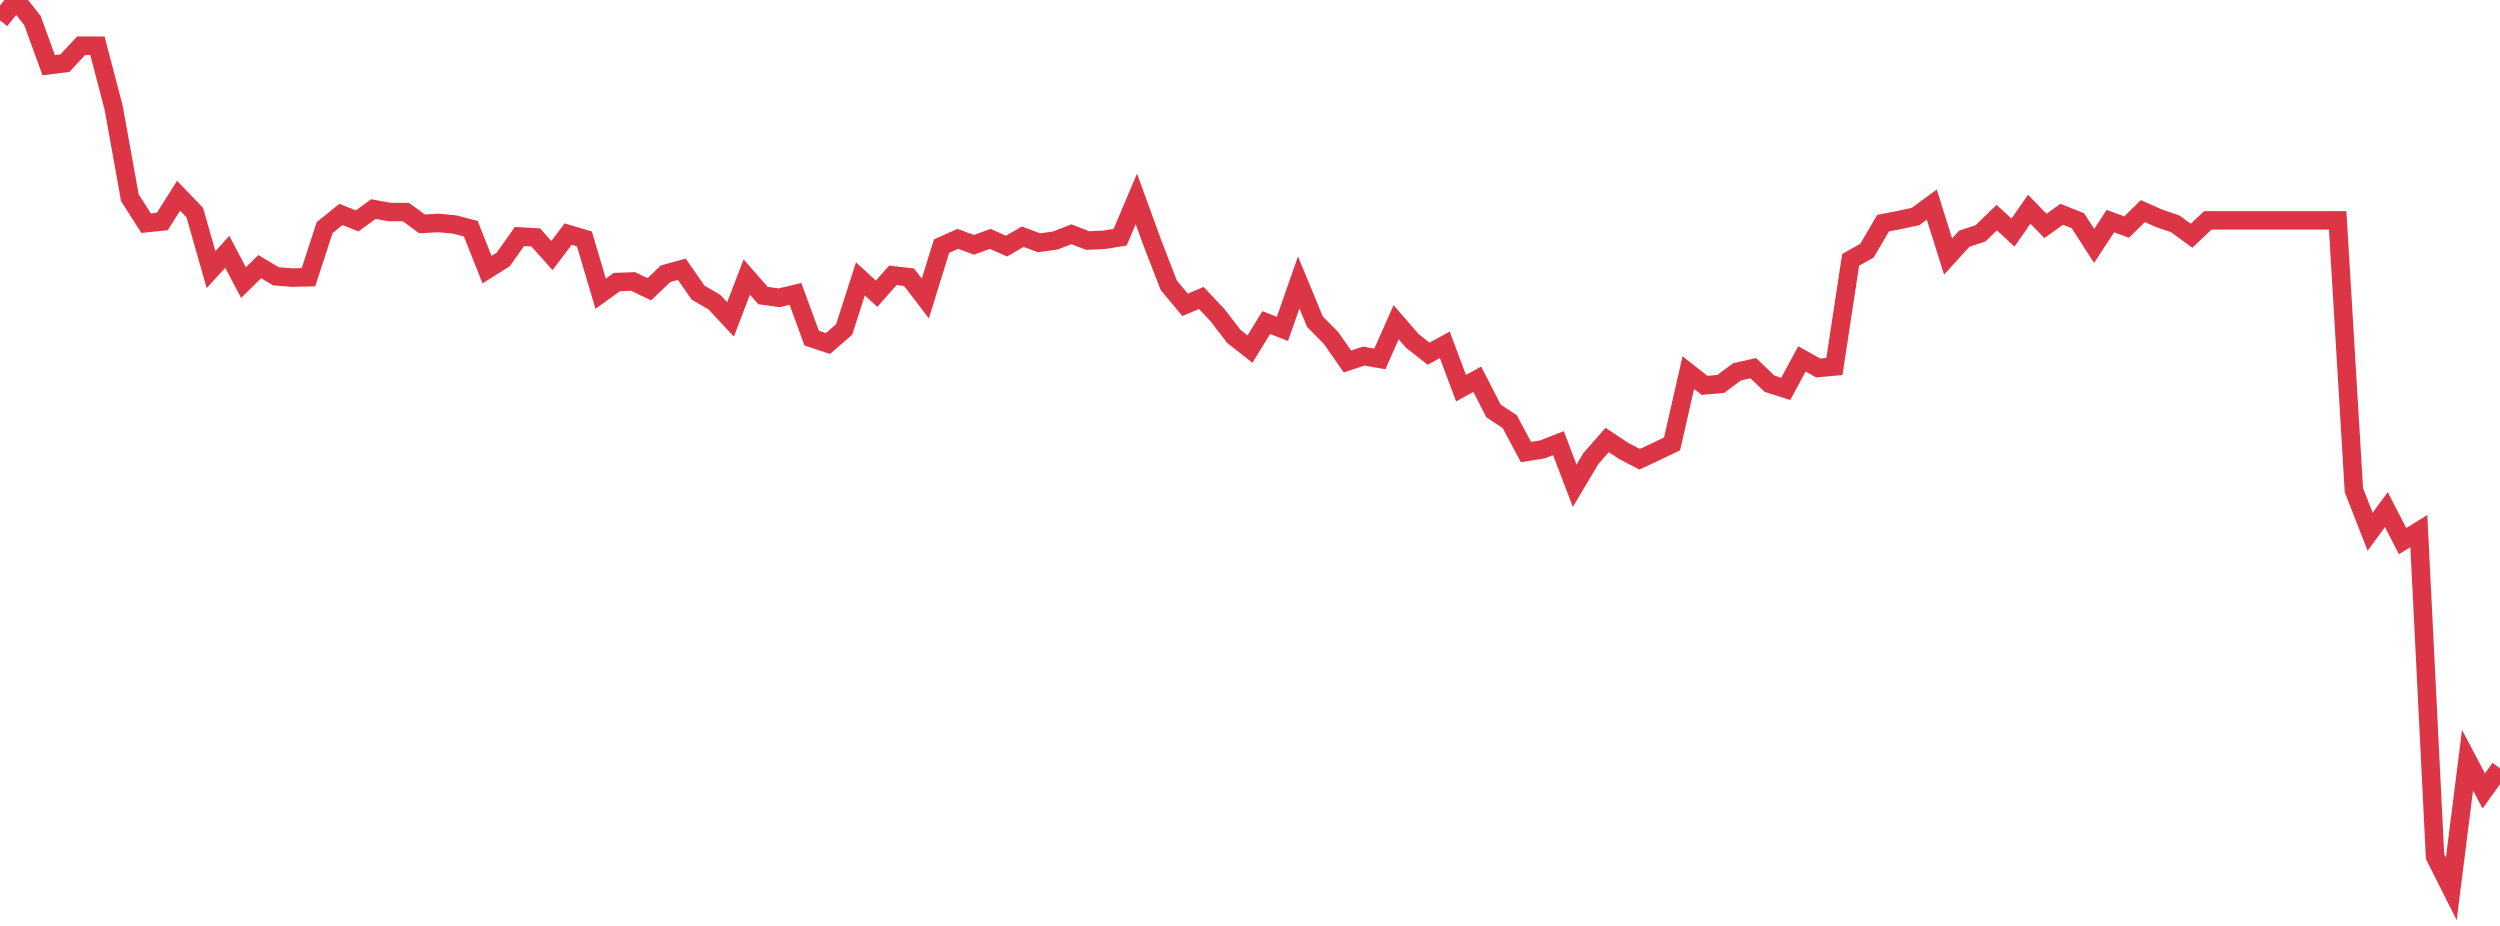 <?xml version="1.0" standalone="no"?>
<!DOCTYPE svg PUBLIC "-//W3C//DTD SVG 1.1//EN" "http://www.w3.org/Graphics/SVG/1.1/DTD/svg11.dtd">
<svg width="135" height="50" viewBox="0 0 135 50" preserveAspectRatio="none" class="sparkline" xmlns="http://www.w3.org/2000/svg"
xmlns:xlink="http://www.w3.org/1999/xlink"><path  class="sparkline--line" d="M 0 1.1 L 0 1.1 L 0.877 0 L 1.753 1.11 L 2.63 3.52 L 3.506 3.41 L 4.383 2.47 L 5.26 2.47 L 6.136 5.81 L 7.013 10.68 L 7.89 12.05 L 8.766 11.96 L 9.643 10.57 L 10.519 11.48 L 11.396 14.56 L 12.273 13.6 L 13.149 15.26 L 14.026 14.4 L 14.903 14.92 L 15.779 14.99 L 16.656 14.97 L 17.532 12.29 L 18.409 11.58 L 19.286 11.93 L 20.162 11.29 L 21.039 11.45 L 21.916 11.45 L 22.792 12.09 L 23.669 12.04 L 24.545 12.12 L 25.422 12.35 L 26.299 14.56 L 27.175 14.01 L 28.052 12.77 L 28.929 12.82 L 29.805 13.8 L 30.682 12.64 L 31.558 12.9 L 32.435 15.86 L 33.312 15.23 L 34.188 15.2 L 35.065 15.62 L 35.942 14.78 L 36.818 14.54 L 37.695 15.8 L 38.571 16.31 L 39.448 17.25 L 40.325 14.96 L 41.201 15.96 L 42.078 16.08 L 42.955 15.87 L 43.831 18.26 L 44.708 18.55 L 45.584 17.79 L 46.461 15.06 L 47.338 15.86 L 48.214 14.87 L 49.091 14.97 L 49.968 16.12 L 50.844 13.29 L 51.721 12.9 L 52.597 13.22 L 53.474 12.9 L 54.351 13.29 L 55.227 12.78 L 56.104 13.11 L 56.981 12.99 L 57.857 12.65 L 58.734 12.99 L 59.61 12.95 L 60.487 12.81 L 61.364 10.74 L 62.24 13.15 L 63.117 15.41 L 63.994 16.46 L 64.87 16.09 L 65.747 17.02 L 66.623 18.16 L 67.5 18.85 L 68.377 17.42 L 69.253 17.76 L 70.13 15.25 L 71.006 17.37 L 71.883 18.26 L 72.76 19.52 L 73.636 19.23 L 74.513 19.38 L 75.39 17.4 L 76.266 18.41 L 77.143 19.1 L 78.019 18.62 L 78.896 20.96 L 79.773 20.48 L 80.649 22.19 L 81.526 22.77 L 82.403 24.41 L 83.279 24.27 L 84.156 23.93 L 85.032 26.23 L 85.909 24.76 L 86.786 23.76 L 87.662 24.34 L 88.539 24.8 L 89.416 24.39 L 90.292 23.97 L 91.169 20.12 L 92.045 20.81 L 92.922 20.73 L 93.799 20.08 L 94.675 19.88 L 95.552 20.72 L 96.429 21 L 97.305 19.38 L 98.182 19.87 L 99.058 19.79 L 99.935 14.03 L 100.812 13.54 L 101.688 12.05 L 102.565 11.88 L 103.442 11.69 L 104.318 11.05 L 105.195 13.85 L 106.071 12.89 L 106.948 12.6 L 107.825 11.75 L 108.701 12.56 L 109.578 11.3 L 110.455 12.2 L 111.331 11.57 L 112.208 11.92 L 113.084 13.28 L 113.961 11.94 L 114.838 12.26 L 115.714 11.4 L 116.591 11.79 L 117.468 12.09 L 118.344 12.73 L 119.221 11.9 L 120.097 11.9 L 120.974 11.9 L 121.851 11.9 L 122.727 11.9 L 123.604 11.9 L 124.481 11.9 L 125.357 11.9 L 126.234 11.9 L 127.11 26.47 L 127.987 28.71 L 128.864 27.52 L 129.74 29.22 L 130.617 28.68 L 131.494 46.26 L 132.37 48 L 133.247 41.05 L 134.123 42.71 L 135 41.49" fill="none" stroke-width="1" stroke="#dc3545"></path></svg>